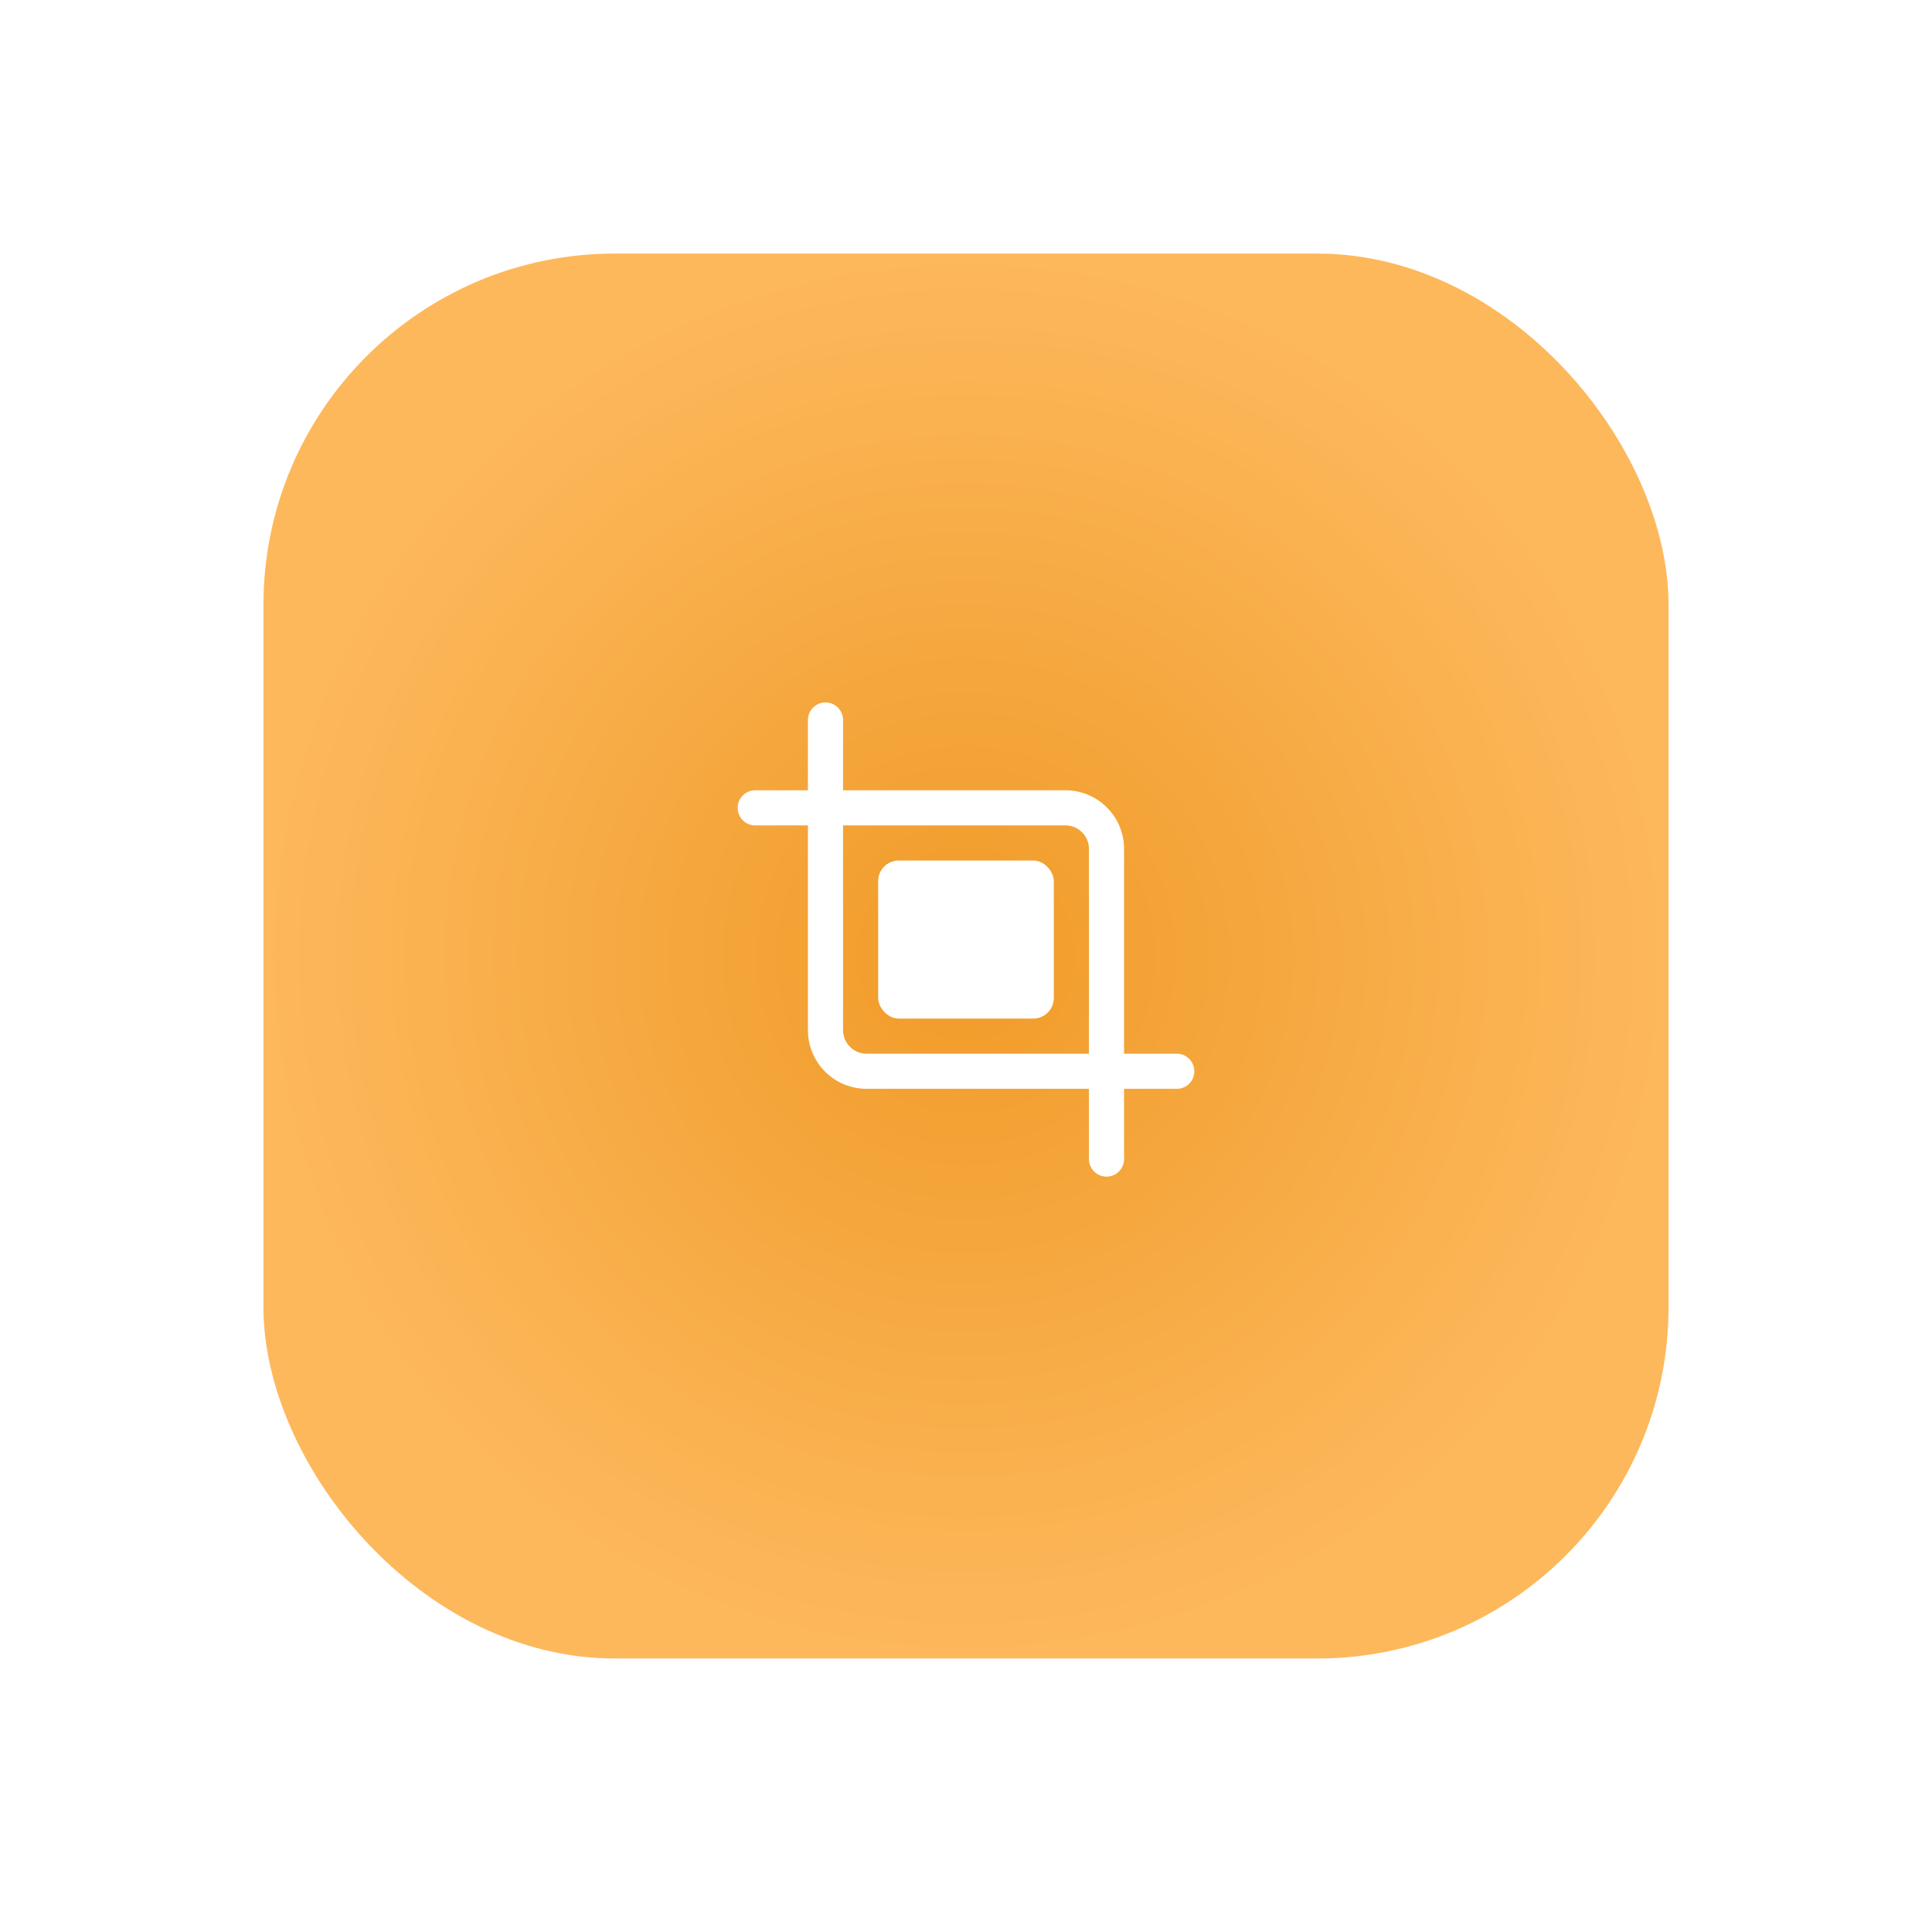 <svg xmlns="http://www.w3.org/2000/svg" width="110" height="109" fill="none" xmlns:v="https://vecta.io/nano"><g filter="url(#A)"><rect x="15" y="13" width="80" height="80" rx="20" fill="url(#B)"/></g><rect x="50" y="49" width="10" height="9" rx="1.169" fill="#fff"/><g stroke="#fff" stroke-width="2" stroke-linecap="round" stroke-linejoin="round"><path d="M47 41v17.661A2.34 2.34 0 0 0 49.339 61H67"/><path d="M63 66V48.339A2.34 2.34 0 0 0 60.661 46H43"/></g><defs><filter id="A" x=".607" y=".046" width="108.786" height="108.786" filterUnits="userSpaceOnUse" color-interpolation-filters="sRGB"><feFlood flood-opacity="0" result="A"/><feColorMatrix in="SourceAlpha" values="0 0 0 0 0 0 0 0 0 0 0 0 0 0 0 0 0 0 127 0"/><feOffset dy="1.439"/><feGaussianBlur stdDeviation="7.196"/><feColorMatrix values="0 0 0 0 1 0 0 0 0 0.88 0 0 0 0 0.721 0 0 0 1 0"/><feBlend in2="A"/><feBlend in="SourceGraphic"/></filter><radialGradient id="B" cx="0" cy="0" r="1" gradientUnits="userSpaceOnUse" gradientTransform="translate(55 53) rotate(90) scale(40)"><stop stop-color="#f09b28"/><stop offset="1" stop-color="#fdb85c"/></radialGradient></defs></svg>